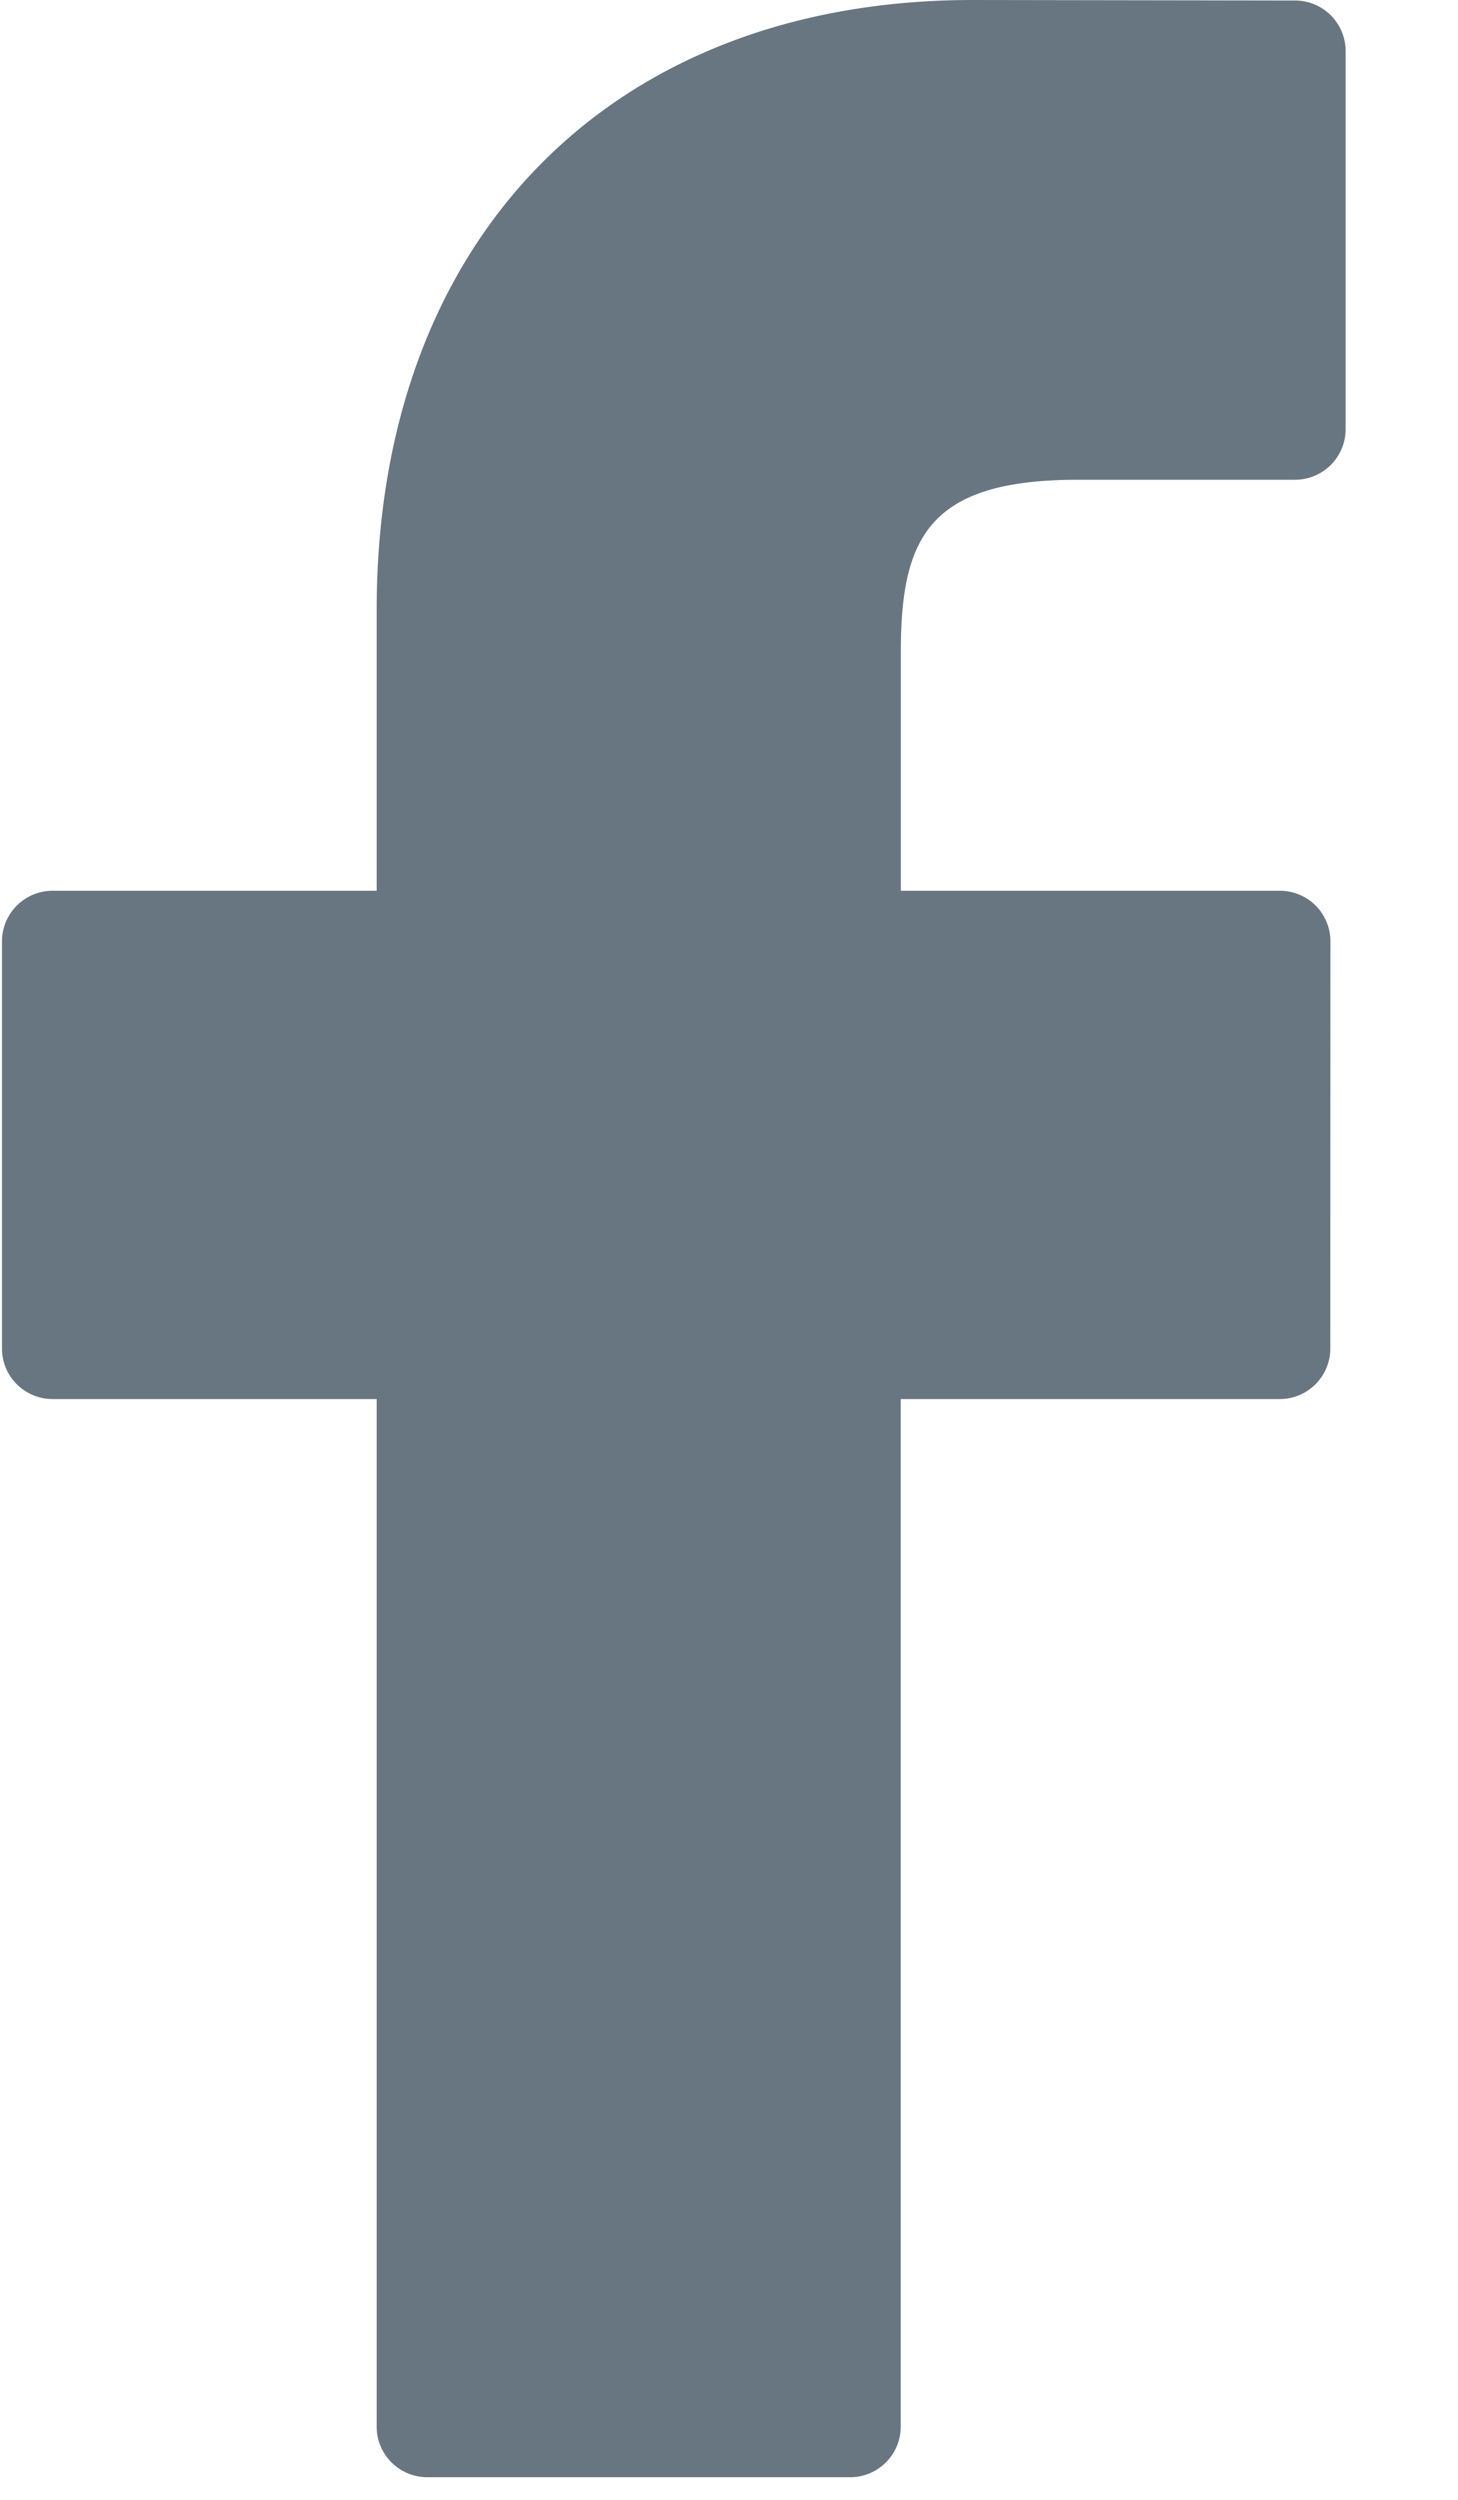 <svg width="14" height="24" viewBox="0 0 14 24" xmlns="http://www.w3.org/2000/svg"><g id="icons/social/facebook" stroke="none" stroke-width="1" fill="none" fill-rule="evenodd"><g id="facebook-logo" fill="#687682" fill-rule="nonzero"><path d="M12.434.005L9.34 0C5.864 0 3.617 2.297 3.617 5.853v2.699H.506a.486.486 0 0 0-.487.485v3.91c0 .268.218.485.487.485h3.111v9.866c0 .268.218.485.487.485h4.059a.486.486 0 0 0 .486-.485v-9.866h3.638a.486.486 0 0 0 .487-.485l.001-3.91a.485.485 0 0 0-.487-.485H8.65V6.264c0-1.1.263-1.658 1.7-1.658h2.085a.486.486 0 0 0 .486-.485V.49a.486.486 0 0 0-.486-.485z" id="Shape"/></g></g></svg>